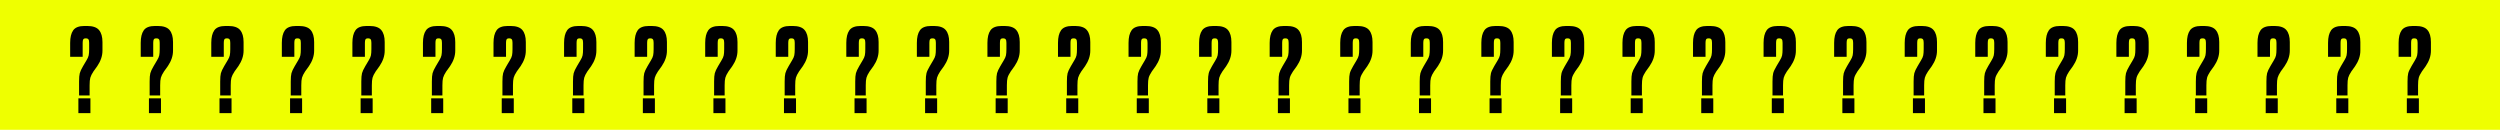 <?xml version="1.0" encoding="UTF-8"?> <svg xmlns="http://www.w3.org/2000/svg" width="2850" height="148" viewBox="0 0 2850 148" fill="none"><rect width="2850" height="148" fill="#EFFF00"></rect><path d="M102.156 108.804H90.144V92.964C90.144 88.652 90.408 85.484 90.936 83.46C91.464 81.436 92.74 78.708 94.764 75.276L98.592 68.808C99.912 66.696 100.748 64.804 101.1 63.132C101.452 61.372 101.628 58.996 101.628 56.004V48.876C101.628 46.94 101.364 45.62 100.836 44.916C100.308 44.124 99.296 43.728 97.8 43.728C96.304 43.728 95.336 44.124 94.896 44.916C94.456 45.62 94.236 46.94 94.236 48.876V64.716H79.98V48.876C79.98 42.628 81.124 37.876 83.412 34.62C85.7 31.276 90.012 29.604 96.348 29.604H99.252C105.764 29.604 110.296 31.144 112.848 34.224C115.488 37.304 116.808 41.88 116.808 47.952V57.72C116.808 63.704 114.828 69.6 110.868 75.408L106.512 81.48C104.664 84.296 103.476 86.672 102.948 88.608C102.42 90.456 102.156 93.36 102.156 97.32V108.804ZM103.08 112.104V129H89.352V112.104H103.08ZM182.594 108.804H170.582V92.964C170.582 88.652 170.846 85.484 171.374 83.46C171.902 81.436 173.178 78.708 175.202 75.276L179.03 68.808C180.35 66.696 181.186 64.804 181.538 63.132C181.89 61.372 182.066 58.996 182.066 56.004V48.876C182.066 46.94 181.802 45.62 181.274 44.916C180.746 44.124 179.734 43.728 178.238 43.728C176.742 43.728 175.774 44.124 175.334 44.916C174.894 45.62 174.674 46.94 174.674 48.876V64.716H160.418V48.876C160.418 42.628 161.562 37.876 163.85 34.62C166.138 31.276 170.45 29.604 176.786 29.604H179.69C186.202 29.604 190.734 31.144 193.285 34.224C195.925 37.304 197.245 41.88 197.245 47.952V57.72C197.245 63.704 195.266 69.6 191.306 75.408L186.95 81.48C185.102 84.296 183.914 86.672 183.386 88.608C182.858 90.456 182.594 93.36 182.594 97.32V108.804ZM183.518 112.104V129H169.79V112.104H183.518ZM263.031 108.804H251.019V92.964C251.019 88.652 251.283 85.484 251.811 83.46C252.339 81.436 253.615 78.708 255.639 75.276L259.467 68.808C260.787 66.696 261.623 64.804 261.975 63.132C262.327 61.372 262.503 58.996 262.503 56.004V48.876C262.503 46.94 262.239 45.62 261.711 44.916C261.183 44.124 260.171 43.728 258.675 43.728C257.179 43.728 256.211 44.124 255.771 44.916C255.331 45.62 255.111 46.94 255.111 48.876V64.716H240.855V48.876C240.855 42.628 241.999 37.876 244.287 34.62C246.575 31.276 250.887 29.604 257.223 29.604H260.127C266.639 29.604 271.171 31.144 273.723 34.224C276.363 37.304 277.683 41.88 277.683 47.952V57.72C277.683 63.704 275.703 69.6 271.743 75.408L267.387 81.48C265.539 84.296 264.351 86.672 263.823 88.608C263.295 90.456 263.031 93.36 263.031 97.32V108.804ZM263.955 112.104V129H250.227V112.104H263.955ZM343.469 108.804H331.457V92.964C331.457 88.652 331.721 85.484 332.249 83.46C332.777 81.436 334.053 78.708 336.077 75.276L339.905 68.808C341.225 66.696 342.061 64.804 342.413 63.132C342.765 61.372 342.941 58.996 342.941 56.004V48.876C342.941 46.94 342.677 45.62 342.149 44.916C341.621 44.124 340.609 43.728 339.113 43.728C337.617 43.728 336.649 44.124 336.209 44.916C335.769 45.62 335.549 46.94 335.549 48.876V64.716H321.293V48.876C321.293 42.628 322.437 37.876 324.725 34.62C327.013 31.276 331.325 29.604 337.661 29.604H340.565C347.077 29.604 351.609 31.144 354.16 34.224C356.8 37.304 358.12 41.88 358.12 47.952V57.72C358.12 63.704 356.141 69.6 352.181 75.408L347.825 81.48C345.977 84.296 344.789 86.672 344.261 88.608C343.733 90.456 343.469 93.36 343.469 97.32V108.804ZM344.393 112.104V129H330.665V112.104H344.393ZM423.906 108.804H411.894V92.964C411.894 88.652 412.158 85.484 412.686 83.46C413.214 81.436 414.49 78.708 416.514 75.276L420.342 68.808C421.662 66.696 422.498 64.804 422.85 63.132C423.202 61.372 423.378 58.996 423.378 56.004V48.876C423.378 46.94 423.114 45.62 422.586 44.916C422.058 44.124 421.046 43.728 419.55 43.728C418.054 43.728 417.086 44.124 416.646 44.916C416.206 45.62 415.986 46.94 415.986 48.876V64.716H401.73V48.876C401.73 42.628 402.874 37.876 405.162 34.62C407.45 31.276 411.762 29.604 418.098 29.604H421.002C427.514 29.604 432.046 31.144 434.598 34.224C437.238 37.304 438.558 41.88 438.558 47.952V57.72C438.558 63.704 436.578 69.6 432.618 75.408L428.262 81.48C426.414 84.296 425.226 86.672 424.698 88.608C424.17 90.456 423.906 93.36 423.906 97.32V108.804ZM424.83 112.104V129H411.102V112.104H424.83ZM504.344 108.804H492.332V92.964C492.332 88.652 492.596 85.484 493.124 83.46C493.652 81.436 494.928 78.708 496.952 75.276L500.78 68.808C502.1 66.696 502.936 64.804 503.288 63.132C503.64 61.372 503.816 58.996 503.816 56.004V48.876C503.816 46.94 503.552 45.62 503.024 44.916C502.496 44.124 501.484 43.728 499.988 43.728C498.492 43.728 497.524 44.124 497.084 44.916C496.644 45.62 496.424 46.94 496.424 48.876V64.716H482.168V48.876C482.168 42.628 483.312 37.876 485.6 34.62C487.888 31.276 492.2 29.604 498.536 29.604H501.44C507.952 29.604 512.484 31.144 515.035 34.224C517.675 37.304 518.995 41.88 518.995 47.952V57.72C518.995 63.704 517.016 69.6 513.056 75.408L508.7 81.48C506.852 84.296 505.664 86.672 505.136 88.608C504.608 90.456 504.344 93.36 504.344 97.32V108.804ZM505.268 112.104V129H491.54V112.104H505.268ZM584.781 108.804H572.769V92.964C572.769 88.652 573.033 85.484 573.561 83.46C574.089 81.436 575.365 78.708 577.389 75.276L581.217 68.808C582.537 66.696 583.373 64.804 583.725 63.132C584.077 61.372 584.253 58.996 584.253 56.004V48.876C584.253 46.94 583.989 45.62 583.461 44.916C582.933 44.124 581.921 43.728 580.425 43.728C578.929 43.728 577.961 44.124 577.521 44.916C577.081 45.62 576.861 46.94 576.861 48.876V64.716H562.605V48.876C562.605 42.628 563.749 37.876 566.037 34.62C568.325 31.276 572.637 29.604 578.973 29.604H581.877C588.389 29.604 592.921 31.144 595.473 34.224C598.113 37.304 599.433 41.88 599.433 47.952V57.72C599.433 63.704 597.453 69.6 593.493 75.408L589.137 81.48C587.289 84.296 586.101 86.672 585.573 88.608C585.045 90.456 584.781 93.36 584.781 97.32V108.804ZM585.705 112.104V129H571.977V112.104H585.705ZM665.219 108.804H653.207V92.964C653.207 88.652 653.471 85.484 653.999 83.46C654.527 81.436 655.803 78.708 657.827 75.276L661.655 68.808C662.975 66.696 663.811 64.804 664.163 63.132C664.515 61.372 664.691 58.996 664.691 56.004V48.876C664.691 46.94 664.427 45.62 663.899 44.916C663.371 44.124 662.359 43.728 660.863 43.728C659.367 43.728 658.399 44.124 657.959 44.916C657.519 45.62 657.299 46.94 657.299 48.876V64.716H643.043V48.876C643.043 42.628 644.187 37.876 646.475 34.62C648.763 31.276 653.075 29.604 659.411 29.604H662.315C668.827 29.604 673.359 31.144 675.91 34.224C678.55 37.304 679.87 41.88 679.87 47.952V57.72C679.87 63.704 677.891 69.6 673.931 75.408L669.575 81.48C667.727 84.296 666.539 86.672 666.011 88.608C665.483 90.456 665.219 93.36 665.219 97.32V108.804ZM666.143 112.104V129H652.415V112.104H666.143ZM745.656 108.804H733.644V92.964C733.644 88.652 733.908 85.484 734.436 83.46C734.964 81.436 736.24 78.708 738.264 75.276L742.092 68.808C743.412 66.696 744.248 64.804 744.6 63.132C744.952 61.372 745.128 58.996 745.128 56.004V48.876C745.128 46.94 744.864 45.62 744.336 44.916C743.808 44.124 742.796 43.728 741.3 43.728C739.804 43.728 738.836 44.124 738.396 44.916C737.956 45.62 737.736 46.94 737.736 48.876V64.716H723.48V48.876C723.48 42.628 724.624 37.876 726.912 34.62C729.2 31.276 733.512 29.604 739.848 29.604H742.752C749.264 29.604 753.796 31.144 756.348 34.224C758.988 37.304 760.308 41.88 760.308 47.952V57.72C760.308 63.704 758.328 69.6 754.368 75.408L750.012 81.48C748.164 84.296 746.976 86.672 746.448 88.608C745.92 90.456 745.656 93.36 745.656 97.32V108.804ZM746.58 112.104V129H732.852V112.104H746.58ZM826.094 108.804H814.082V92.964C814.082 88.652 814.346 85.484 814.874 83.46C815.402 81.436 816.678 78.708 818.702 75.276L822.53 68.808C823.85 66.696 824.686 64.804 825.038 63.132C825.39 61.372 825.566 58.996 825.566 56.004V48.876C825.566 46.94 825.302 45.62 824.774 44.916C824.246 44.124 823.234 43.728 821.738 43.728C820.242 43.728 819.274 44.124 818.834 44.916C818.394 45.62 818.174 46.94 818.174 48.876V64.716H803.918V48.876C803.918 42.628 805.062 37.876 807.35 34.62C809.638 31.276 813.95 29.604 820.286 29.604H823.19C829.702 29.604 834.234 31.144 836.785 34.224C839.425 37.304 840.745 41.88 840.745 47.952V57.72C840.745 63.704 838.766 69.6 834.806 75.408L830.45 81.48C828.602 84.296 827.414 86.672 826.886 88.608C826.358 90.456 826.094 93.36 826.094 97.32V108.804ZM827.018 112.104V129H813.29V112.104H827.018ZM906.531 108.804H894.519V92.964C894.519 88.652 894.783 85.484 895.311 83.46C895.839 81.436 897.115 78.708 899.139 75.276L902.967 68.808C904.287 66.696 905.123 64.804 905.475 63.132C905.827 61.372 906.003 58.996 906.003 56.004V48.876C906.003 46.94 905.739 45.62 905.211 44.916C904.683 44.124 903.671 43.728 902.175 43.728C900.679 43.728 899.711 44.124 899.271 44.916C898.831 45.62 898.611 46.94 898.611 48.876V64.716H884.355V48.876C884.355 42.628 885.499 37.876 887.787 34.62C890.075 31.276 894.387 29.604 900.723 29.604H903.627C910.139 29.604 914.671 31.144 917.223 34.224C919.863 37.304 921.183 41.88 921.183 47.952V57.72C921.183 63.704 919.203 69.6 915.243 75.408L910.887 81.48C909.039 84.296 907.851 86.672 907.323 88.608C906.795 90.456 906.531 93.36 906.531 97.32V108.804ZM907.455 112.104V129H893.727V112.104H907.455ZM986.969 108.804H974.957V92.964C974.957 88.652 975.221 85.484 975.749 83.46C976.277 81.436 977.553 78.708 979.577 75.276L983.405 68.808C984.725 66.696 985.561 64.804 985.913 63.132C986.265 61.372 986.441 58.996 986.441 56.004V48.876C986.441 46.94 986.177 45.62 985.649 44.916C985.121 44.124 984.109 43.728 982.613 43.728C981.117 43.728 980.149 44.124 979.709 44.916C979.269 45.62 979.049 46.94 979.049 48.876V64.716H964.793V48.876C964.793 42.628 965.937 37.876 968.225 34.62C970.513 31.276 974.825 29.604 981.161 29.604H984.065C990.577 29.604 995.109 31.144 997.66 34.224C1000.3 37.304 1001.62 41.88 1001.62 47.952V57.72C1001.62 63.704 999.641 69.6 995.681 75.408L991.325 81.48C989.477 84.296 988.289 86.672 987.761 88.608C987.233 90.456 986.969 93.36 986.969 97.32V108.804ZM987.893 112.104V129H974.165V112.104H987.893ZM1067.41 108.804H1055.39V92.964C1055.39 88.652 1055.66 85.484 1056.19 83.46C1056.71 81.436 1057.99 78.708 1060.01 75.276L1063.84 68.808C1065.16 66.696 1066 64.804 1066.35 63.132C1066.7 61.372 1066.88 58.996 1066.88 56.004V48.876C1066.88 46.94 1066.61 45.62 1066.09 44.916C1065.56 44.124 1064.55 43.728 1063.05 43.728C1061.55 43.728 1060.59 44.124 1060.15 44.916C1059.71 45.62 1059.49 46.94 1059.49 48.876V64.716H1045.23V48.876C1045.23 42.628 1046.37 37.876 1048.66 34.62C1050.95 31.276 1055.26 29.604 1061.6 29.604H1064.5C1071.01 29.604 1075.55 31.144 1078.1 34.224C1080.74 37.304 1082.06 41.88 1082.06 47.952V57.72C1082.06 63.704 1080.08 69.6 1076.12 75.408L1071.76 81.48C1069.91 84.296 1068.73 86.672 1068.2 88.608C1067.67 90.456 1067.41 93.36 1067.41 97.32V108.804ZM1068.33 112.104V129H1054.6V112.104H1068.33ZM1147.84 108.804H1135.83V92.964C1135.83 88.652 1136.1 85.484 1136.62 83.46C1137.15 81.436 1138.43 78.708 1140.45 75.276L1144.28 68.808C1145.6 66.696 1146.44 64.804 1146.79 63.132C1147.14 61.372 1147.32 58.996 1147.32 56.004V48.876C1147.32 46.94 1147.05 45.62 1146.52 44.916C1146 44.124 1144.98 43.728 1143.49 43.728C1141.99 43.728 1141.02 44.124 1140.58 44.916C1140.14 45.62 1139.92 46.94 1139.92 48.876V64.716H1125.67V48.876C1125.67 42.628 1126.81 37.876 1129.1 34.62C1131.39 31.276 1135.7 29.604 1142.04 29.604H1144.94C1151.45 29.604 1155.98 31.144 1158.54 34.224C1161.18 37.304 1162.5 41.88 1162.5 47.952V57.72C1162.5 63.704 1160.52 69.6 1156.56 75.408L1152.2 81.48C1150.35 84.296 1149.16 86.672 1148.64 88.608C1148.11 90.456 1147.84 93.36 1147.84 97.32V108.804ZM1148.77 112.104V129H1135.04V112.104H1148.77ZM1228.28 108.804H1216.27V92.964C1216.27 88.652 1216.53 85.484 1217.06 83.46C1217.59 81.436 1218.87 78.708 1220.89 75.276L1224.72 68.808C1226.04 66.696 1226.87 64.804 1227.23 63.132C1227.58 61.372 1227.75 58.996 1227.75 56.004V48.876C1227.75 46.94 1227.49 45.62 1226.96 44.916C1226.43 44.124 1225.42 43.728 1223.93 43.728C1222.43 43.728 1221.46 44.124 1221.02 44.916C1220.58 45.62 1220.36 46.94 1220.36 48.876V64.716H1206.11V48.876C1206.11 42.628 1207.25 37.876 1209.54 34.62C1211.83 31.276 1216.14 29.604 1222.47 29.604H1225.38C1231.89 29.604 1236.42 31.144 1238.97 34.224C1241.61 37.304 1242.93 41.88 1242.93 47.952V57.72C1242.93 63.704 1240.95 69.6 1236.99 75.408L1232.64 81.48C1230.79 84.296 1229.6 86.672 1229.07 88.608C1228.55 90.456 1228.28 93.36 1228.28 97.32V108.804ZM1229.21 112.104V129H1215.48V112.104H1229.21ZM1308.72 108.804H1296.71V92.964C1296.71 88.652 1296.97 85.484 1297.5 83.46C1298.03 81.436 1299.3 78.708 1301.33 75.276L1305.15 68.808C1306.47 66.696 1307.31 64.804 1307.66 63.132C1308.01 61.372 1308.19 58.996 1308.19 56.004V48.876C1308.19 46.94 1307.93 45.62 1307.4 44.916C1306.87 44.124 1305.86 43.728 1304.36 43.728C1302.87 43.728 1301.9 44.124 1301.46 44.916C1301.02 45.62 1300.8 46.94 1300.8 48.876V64.716H1286.54V48.876C1286.54 42.628 1287.69 37.876 1289.97 34.62C1292.26 31.276 1296.57 29.604 1302.91 29.604H1305.81C1312.33 29.604 1316.86 31.144 1319.41 34.224C1322.05 37.304 1323.37 41.88 1323.37 47.952V57.72C1323.37 63.704 1321.39 69.6 1317.43 75.408L1313.07 81.48C1311.23 84.296 1310.04 86.672 1309.51 88.608C1308.98 90.456 1308.72 93.36 1308.72 97.32V108.804ZM1309.64 112.104V129H1295.91V112.104H1309.64ZM1389.16 108.804H1377.14V92.964C1377.14 88.652 1377.41 85.484 1377.94 83.46C1378.46 81.436 1379.74 78.708 1381.76 75.276L1385.59 68.808C1386.91 66.696 1387.75 64.804 1388.1 63.132C1388.45 61.372 1388.63 58.996 1388.63 56.004V48.876C1388.63 46.94 1388.36 45.62 1387.84 44.916C1387.31 44.124 1386.3 43.728 1384.8 43.728C1383.3 43.728 1382.34 44.124 1381.9 44.916C1381.46 45.62 1381.24 46.94 1381.24 48.876V64.716H1366.98V48.876C1366.98 42.628 1368.12 37.876 1370.41 34.62C1372.7 31.276 1377.01 29.604 1383.35 29.604H1386.25C1392.76 29.604 1397.3 31.144 1399.85 34.224C1402.49 37.304 1403.81 41.88 1403.81 47.952V57.72C1403.81 63.704 1401.83 69.6 1397.87 75.408L1393.51 81.48C1391.66 84.296 1390.48 86.672 1389.95 88.608C1389.42 90.456 1389.16 93.36 1389.16 97.32V108.804ZM1390.08 112.104V129H1376.35V112.104H1390.08ZM1469.59 108.804H1457.58V92.964C1457.58 88.652 1457.85 85.484 1458.37 83.46C1458.9 81.436 1460.18 78.708 1462.2 75.276L1466.03 68.808C1467.35 66.696 1468.19 64.804 1468.54 63.132C1468.89 61.372 1469.07 58.996 1469.07 56.004V48.876C1469.07 46.94 1468.8 45.62 1468.27 44.916C1467.75 44.124 1466.73 43.728 1465.24 43.728C1463.74 43.728 1462.77 44.124 1462.33 44.916C1461.89 45.62 1461.67 46.94 1461.67 48.876V64.716H1447.42V48.876C1447.42 42.628 1448.56 37.876 1450.85 34.62C1453.14 31.276 1457.45 29.604 1463.79 29.604H1466.69C1473.2 29.604 1477.73 31.144 1480.29 34.224C1482.93 37.304 1484.25 41.88 1484.25 47.952V57.72C1484.25 63.704 1482.27 69.6 1478.31 75.408L1473.95 81.48C1472.1 84.296 1470.91 86.672 1470.39 88.608C1469.86 90.456 1469.59 93.36 1469.59 97.32V108.804ZM1470.52 112.104V129H1456.79V112.104H1470.52ZM1550.03 108.804H1538.02V92.964C1538.02 88.652 1538.28 85.484 1538.81 83.46C1539.34 81.436 1540.62 78.708 1542.64 75.276L1546.47 68.808C1547.79 66.696 1548.62 64.804 1548.98 63.132C1549.33 61.372 1549.5 58.996 1549.5 56.004V48.876C1549.5 46.94 1549.24 45.62 1548.71 44.916C1548.18 44.124 1547.17 43.728 1545.68 43.728C1544.18 43.728 1543.21 44.124 1542.77 44.916C1542.33 45.62 1542.11 46.94 1542.11 48.876V64.716H1527.86V48.876C1527.86 42.628 1529 37.876 1531.29 34.62C1533.58 31.276 1537.89 29.604 1544.22 29.604H1547.13C1553.64 29.604 1558.17 31.144 1560.72 34.224C1563.36 37.304 1564.68 41.88 1564.68 47.952V57.72C1564.68 63.704 1562.7 69.6 1558.74 75.408L1554.39 81.48C1552.54 84.296 1551.35 86.672 1550.82 88.608C1550.3 90.456 1550.03 93.36 1550.03 97.32V108.804ZM1550.96 112.104V129H1537.23V112.104H1550.96ZM1630.47 108.804H1618.46V92.964C1618.46 88.652 1618.72 85.484 1619.25 83.46C1619.78 81.436 1621.05 78.708 1623.08 75.276L1626.9 68.808C1628.22 66.696 1629.06 64.804 1629.41 63.132C1629.76 61.372 1629.94 58.996 1629.94 56.004V48.876C1629.94 46.94 1629.68 45.62 1629.15 44.916C1628.62 44.124 1627.61 43.728 1626.11 43.728C1624.62 43.728 1623.65 44.124 1623.21 44.916C1622.77 45.62 1622.55 46.94 1622.55 48.876V64.716H1608.29V48.876C1608.29 42.628 1609.44 37.876 1611.72 34.62C1614.01 31.276 1618.32 29.604 1624.66 29.604H1627.56C1634.08 29.604 1638.61 31.144 1641.16 34.224C1643.8 37.304 1645.12 41.88 1645.12 47.952V57.72C1645.12 63.704 1643.14 69.6 1639.18 75.408L1634.82 81.48C1632.98 84.296 1631.79 86.672 1631.26 88.608C1630.73 90.456 1630.47 93.36 1630.47 97.32V108.804ZM1631.39 112.104V129H1617.66V112.104H1631.39ZM1710.91 108.804H1698.89V92.964C1698.89 88.652 1699.16 85.484 1699.69 83.46C1700.21 81.436 1701.49 78.708 1703.51 75.276L1707.34 68.808C1708.66 66.696 1709.5 64.804 1709.85 63.132C1710.2 61.372 1710.38 58.996 1710.38 56.004V48.876C1710.38 46.94 1710.11 45.62 1709.59 44.916C1709.06 44.124 1708.05 43.728 1706.55 43.728C1705.05 43.728 1704.09 44.124 1703.65 44.916C1703.21 45.62 1702.99 46.94 1702.99 48.876V64.716H1688.73V48.876C1688.73 42.628 1689.87 37.876 1692.16 34.62C1694.45 31.276 1698.76 29.604 1705.1 29.604H1708C1714.51 29.604 1719.05 31.144 1721.6 34.224C1724.24 37.304 1725.56 41.88 1725.56 47.952V57.72C1725.56 63.704 1723.58 69.6 1719.62 75.408L1715.26 81.48C1713.41 84.296 1712.23 86.672 1711.7 88.608C1711.17 90.456 1710.91 93.36 1710.91 97.32V108.804ZM1711.83 112.104V129H1698.1V112.104H1711.83ZM1791.34 108.804H1779.33V92.964C1779.33 88.652 1779.6 85.484 1780.12 83.46C1780.65 81.436 1781.93 78.708 1783.95 75.276L1787.78 68.808C1789.1 66.696 1789.94 64.804 1790.29 63.132C1790.64 61.372 1790.82 58.996 1790.82 56.004V48.876C1790.82 46.94 1790.55 45.62 1790.02 44.916C1789.5 44.124 1788.48 43.728 1786.99 43.728C1785.49 43.728 1784.52 44.124 1784.08 44.916C1783.64 45.62 1783.42 46.94 1783.42 48.876V64.716H1769.17V48.876C1769.17 42.628 1770.31 37.876 1772.6 34.62C1774.89 31.276 1779.2 29.604 1785.54 29.604H1788.44C1794.95 29.604 1799.48 31.144 1802.04 34.224C1804.68 37.304 1806 41.88 1806 47.952V57.72C1806 63.704 1804.02 69.6 1800.06 75.408L1795.7 81.48C1793.85 84.296 1792.66 86.672 1792.14 88.608C1791.61 90.456 1791.34 93.36 1791.34 97.32V108.804ZM1792.27 112.104V129H1778.54V112.104H1792.27ZM1871.78 108.804H1859.77V92.964C1859.77 88.652 1860.03 85.484 1860.56 83.46C1861.09 81.436 1862.37 78.708 1864.39 75.276L1868.22 68.808C1869.54 66.696 1870.37 64.804 1870.73 63.132C1871.08 61.372 1871.25 58.996 1871.25 56.004V48.876C1871.25 46.94 1870.99 45.62 1870.46 44.916C1869.93 44.124 1868.92 43.728 1867.43 43.728C1865.93 43.728 1864.96 44.124 1864.52 44.916C1864.08 45.62 1863.86 46.94 1863.86 48.876V64.716H1849.61V48.876C1849.61 42.628 1850.75 37.876 1853.04 34.62C1855.33 31.276 1859.64 29.604 1865.97 29.604H1868.88C1875.39 29.604 1879.92 31.144 1882.47 34.224C1885.11 37.304 1886.43 41.88 1886.43 47.952V57.72C1886.43 63.704 1884.45 69.6 1880.49 75.408L1876.14 81.48C1874.29 84.296 1873.1 86.672 1872.57 88.608C1872.05 90.456 1871.78 93.36 1871.78 97.32V108.804ZM1872.71 112.104V129H1858.98V112.104H1872.71ZM1952.22 108.804H1940.21V92.964C1940.21 88.652 1940.47 85.484 1941 83.46C1941.53 81.436 1942.8 78.708 1944.83 75.276L1948.65 68.808C1949.97 66.696 1950.81 64.804 1951.16 63.132C1951.51 61.372 1951.69 58.996 1951.69 56.004V48.876C1951.69 46.94 1951.43 45.62 1950.9 44.916C1950.37 44.124 1949.36 43.728 1947.86 43.728C1946.37 43.728 1945.4 44.124 1944.96 44.916C1944.52 45.62 1944.3 46.94 1944.3 48.876V64.716H1930.04V48.876C1930.04 42.628 1931.19 37.876 1933.47 34.62C1935.76 31.276 1940.07 29.604 1946.41 29.604H1949.31C1955.83 29.604 1960.36 31.144 1962.91 34.224C1965.55 37.304 1966.87 41.88 1966.87 47.952V57.72C1966.87 63.704 1964.89 69.6 1960.93 75.408L1956.57 81.48C1954.73 84.296 1953.54 86.672 1953.01 88.608C1952.48 90.456 1952.22 93.36 1952.22 97.32V108.804ZM1953.14 112.104V129H1939.41V112.104H1953.14ZM2032.66 108.804H2020.64V92.964C2020.64 88.652 2020.91 85.484 2021.44 83.46C2021.96 81.436 2023.24 78.708 2025.26 75.276L2029.09 68.808C2030.41 66.696 2031.25 64.804 2031.6 63.132C2031.95 61.372 2032.13 58.996 2032.13 56.004V48.876C2032.13 46.94 2031.86 45.62 2031.34 44.916C2030.81 44.124 2029.8 43.728 2028.3 43.728C2026.8 43.728 2025.84 44.124 2025.4 44.916C2024.96 45.62 2024.74 46.94 2024.74 48.876V64.716H2010.48V48.876C2010.48 42.628 2011.62 37.876 2013.91 34.62C2016.2 31.276 2020.51 29.604 2026.85 29.604H2029.75C2036.26 29.604 2040.8 31.144 2043.35 34.224C2045.99 37.304 2047.31 41.88 2047.31 47.952V57.72C2047.31 63.704 2045.33 69.6 2041.37 75.408L2037.01 81.48C2035.16 84.296 2033.98 86.672 2033.45 88.608C2032.92 90.456 2032.66 93.36 2032.66 97.32V108.804ZM2033.58 112.104V129H2019.85V112.104H2033.58ZM2113.09 108.804H2101.08V92.964C2101.08 88.652 2101.35 85.484 2101.87 83.46C2102.4 81.436 2103.68 78.708 2105.7 75.276L2109.53 68.808C2110.85 66.696 2111.69 64.804 2112.04 63.132C2112.39 61.372 2112.57 58.996 2112.57 56.004V48.876C2112.57 46.94 2112.3 45.62 2111.77 44.916C2111.25 44.124 2110.23 43.728 2108.74 43.728C2107.24 43.728 2106.27 44.124 2105.83 44.916C2105.39 45.62 2105.17 46.94 2105.17 48.876V64.716H2090.92V48.876C2090.92 42.628 2092.06 37.876 2094.35 34.62C2096.64 31.276 2100.95 29.604 2107.29 29.604H2110.19C2116.7 29.604 2121.23 31.144 2123.79 34.224C2126.43 37.304 2127.75 41.88 2127.75 47.952V57.72C2127.75 63.704 2125.77 69.6 2121.81 75.408L2117.45 81.48C2115.6 84.296 2114.41 86.672 2113.89 88.608C2113.36 90.456 2113.09 93.36 2113.09 97.32V108.804ZM2114.02 112.104V129H2100.29V112.104H2114.02ZM2193.53 108.804H2181.52V92.964C2181.52 88.652 2181.78 85.484 2182.31 83.46C2182.84 81.436 2184.12 78.708 2186.14 75.276L2189.97 68.808C2191.29 66.696 2192.12 64.804 2192.48 63.132C2192.83 61.372 2193 58.996 2193 56.004V48.876C2193 46.94 2192.74 45.62 2192.21 44.916C2191.68 44.124 2190.67 43.728 2189.18 43.728C2187.68 43.728 2186.71 44.124 2186.27 44.916C2185.83 45.62 2185.61 46.94 2185.61 48.876V64.716H2171.36V48.876C2171.36 42.628 2172.5 37.876 2174.79 34.62C2177.08 31.276 2181.39 29.604 2187.72 29.604H2190.63C2197.14 29.604 2201.67 31.144 2204.22 34.224C2206.86 37.304 2208.18 41.88 2208.18 47.952V57.72C2208.18 63.704 2206.2 69.6 2202.24 75.408L2197.89 81.48C2196.04 84.296 2194.85 86.672 2194.32 88.608C2193.8 90.456 2193.53 93.36 2193.53 97.32V108.804ZM2194.46 112.104V129H2180.73V112.104H2194.46ZM2273.97 108.804H2261.96V92.964C2261.96 88.652 2262.22 85.484 2262.75 83.46C2263.28 81.436 2264.55 78.708 2266.58 75.276L2270.4 68.808C2271.72 66.696 2272.56 64.804 2272.91 63.132C2273.26 61.372 2273.44 58.996 2273.44 56.004V48.876C2273.44 46.94 2273.18 45.62 2272.65 44.916C2272.12 44.124 2271.11 43.728 2269.61 43.728C2268.12 43.728 2267.15 44.124 2266.71 44.916C2266.27 45.62 2266.05 46.94 2266.05 48.876V64.716H2251.79V48.876C2251.79 42.628 2252.94 37.876 2255.22 34.62C2257.51 31.276 2261.82 29.604 2268.16 29.604H2271.06C2277.58 29.604 2282.11 31.144 2284.66 34.224C2287.3 37.304 2288.62 41.88 2288.62 47.952V57.72C2288.62 63.704 2286.64 69.6 2282.68 75.408L2278.32 81.48C2276.48 84.296 2275.29 86.672 2274.76 88.608C2274.23 90.456 2273.97 93.36 2273.97 97.32V108.804ZM2274.89 112.104V129H2261.16V112.104H2274.89ZM2354.41 108.804H2342.39V92.964C2342.39 88.652 2342.66 85.484 2343.19 83.46C2343.71 81.436 2344.99 78.708 2347.01 75.276L2350.84 68.808C2352.16 66.696 2353 64.804 2353.35 63.132C2353.7 61.372 2353.88 58.996 2353.88 56.004V48.876C2353.88 46.94 2353.61 45.62 2353.09 44.916C2352.56 44.124 2351.55 43.728 2350.05 43.728C2348.55 43.728 2347.59 44.124 2347.15 44.916C2346.71 45.62 2346.49 46.94 2346.49 48.876V64.716H2332.23V48.876C2332.23 42.628 2333.37 37.876 2335.66 34.62C2337.95 31.276 2342.26 29.604 2348.6 29.604H2351.5C2358.01 29.604 2362.55 31.144 2365.1 34.224C2367.74 37.304 2369.06 41.88 2369.06 47.952V57.72C2369.06 63.704 2367.08 69.6 2363.12 75.408L2358.76 81.48C2356.91 84.296 2355.73 86.672 2355.2 88.608C2354.67 90.456 2354.41 93.36 2354.41 97.32V108.804ZM2355.33 112.104V129H2341.6V112.104H2355.33ZM2434.84 108.804H2422.83V92.964C2422.83 88.652 2423.1 85.484 2423.62 83.46C2424.15 81.436 2425.43 78.708 2427.45 75.276L2431.28 68.808C2432.6 66.696 2433.44 64.804 2433.79 63.132C2434.14 61.372 2434.32 58.996 2434.32 56.004V48.876C2434.32 46.94 2434.05 45.62 2433.52 44.916C2433 44.124 2431.98 43.728 2430.49 43.728C2428.99 43.728 2428.02 44.124 2427.58 44.916C2427.14 45.62 2426.92 46.94 2426.92 48.876V64.716H2412.67V48.876C2412.67 42.628 2413.81 37.876 2416.1 34.62C2418.39 31.276 2422.7 29.604 2429.04 29.604H2431.94C2438.45 29.604 2442.98 31.144 2445.54 34.224C2448.18 37.304 2449.5 41.88 2449.5 47.952V57.72C2449.5 63.704 2447.52 69.6 2443.56 75.408L2439.2 81.48C2437.35 84.296 2436.16 86.672 2435.64 88.608C2435.11 90.456 2434.84 93.36 2434.84 97.32V108.804ZM2435.77 112.104V129H2422.04V112.104H2435.77ZM2515.28 108.804H2503.27V92.964C2503.27 88.652 2503.53 85.484 2504.06 83.46C2504.59 81.436 2505.87 78.708 2507.89 75.276L2511.72 68.808C2513.04 66.696 2513.87 64.804 2514.23 63.132C2514.58 61.372 2514.75 58.996 2514.75 56.004V48.876C2514.75 46.94 2514.49 45.62 2513.96 44.916C2513.43 44.124 2512.42 43.728 2510.93 43.728C2509.43 43.728 2508.46 44.124 2508.02 44.916C2507.58 45.62 2507.36 46.94 2507.36 48.876V64.716H2493.11V48.876C2493.11 42.628 2494.25 37.876 2496.54 34.62C2498.83 31.276 2503.14 29.604 2509.47 29.604H2512.38C2518.89 29.604 2523.42 31.144 2525.97 34.224C2528.61 37.304 2529.93 41.88 2529.93 47.952V57.72C2529.93 63.704 2527.95 69.6 2523.99 75.408L2519.64 81.48C2517.79 84.296 2516.6 86.672 2516.07 88.608C2515.55 90.456 2515.28 93.36 2515.28 97.32V108.804ZM2516.21 112.104V129H2502.48V112.104H2516.21ZM2595.72 108.804H2583.71V92.964C2583.71 88.652 2583.97 85.484 2584.5 83.46C2585.03 81.436 2586.3 78.708 2588.33 75.276L2592.15 68.808C2593.47 66.696 2594.31 64.804 2594.66 63.132C2595.01 61.372 2595.19 58.996 2595.19 56.004V48.876C2595.19 46.94 2594.93 45.62 2594.4 44.916C2593.87 44.124 2592.86 43.728 2591.36 43.728C2589.87 43.728 2588.9 44.124 2588.46 44.916C2588.02 45.62 2587.8 46.94 2587.8 48.876V64.716H2573.54V48.876C2573.54 42.628 2574.69 37.876 2576.97 34.62C2579.26 31.276 2583.57 29.604 2589.91 29.604H2592.81C2599.33 29.604 2603.86 31.144 2606.41 34.224C2609.05 37.304 2610.37 41.88 2610.37 47.952V57.72C2610.37 63.704 2608.39 69.6 2604.43 75.408L2600.07 81.48C2598.23 84.296 2597.04 86.672 2596.51 88.608C2595.98 90.456 2595.72 93.36 2595.72 97.32V108.804ZM2596.64 112.104V129H2582.91V112.104H2596.64ZM2676.16 108.804H2664.14V92.964C2664.14 88.652 2664.41 85.484 2664.94 83.46C2665.46 81.436 2666.74 78.708 2668.76 75.276L2672.59 68.808C2673.91 66.696 2674.75 64.804 2675.1 63.132C2675.45 61.372 2675.63 58.996 2675.63 56.004V48.876C2675.63 46.94 2675.36 45.62 2674.84 44.916C2674.31 44.124 2673.3 43.728 2671.8 43.728C2670.3 43.728 2669.34 44.124 2668.9 44.916C2668.46 45.62 2668.24 46.94 2668.24 48.876V64.716H2653.98V48.876C2653.98 42.628 2655.12 37.876 2657.41 34.62C2659.7 31.276 2664.01 29.604 2670.35 29.604H2673.25C2679.76 29.604 2684.3 31.144 2686.85 34.224C2689.49 37.304 2690.81 41.88 2690.81 47.952V57.72C2690.81 63.704 2688.83 69.6 2684.87 75.408L2680.51 81.48C2678.66 84.296 2677.48 86.672 2676.95 88.608C2676.42 90.456 2676.16 93.36 2676.16 97.32V108.804ZM2677.08 112.104V129H2663.35V112.104H2677.08ZM2756.59 108.804H2744.58V92.964C2744.58 88.652 2744.85 85.484 2745.37 83.46C2745.9 81.436 2747.18 78.708 2749.2 75.276L2753.03 68.808C2754.35 66.696 2755.19 64.804 2755.54 63.132C2755.89 61.372 2756.07 58.996 2756.07 56.004V48.876C2756.07 46.94 2755.8 45.62 2755.27 44.916C2754.75 44.124 2753.73 43.728 2752.24 43.728C2750.74 43.728 2749.77 44.124 2749.33 44.916C2748.89 45.62 2748.67 46.94 2748.67 48.876V64.716H2734.42V48.876C2734.42 42.628 2735.56 37.876 2737.85 34.62C2740.14 31.276 2744.45 29.604 2750.79 29.604H2753.69C2760.2 29.604 2764.73 31.144 2767.29 34.224C2769.93 37.304 2771.25 41.88 2771.25 47.952V57.72C2771.25 63.704 2769.27 69.6 2765.31 75.408L2760.95 81.48C2759.1 84.296 2757.91 86.672 2757.39 88.608C2756.86 90.456 2756.59 93.36 2756.59 97.32V108.804ZM2757.52 112.104V129H2743.79V112.104H2757.52Z" fill="black"></path></svg> 